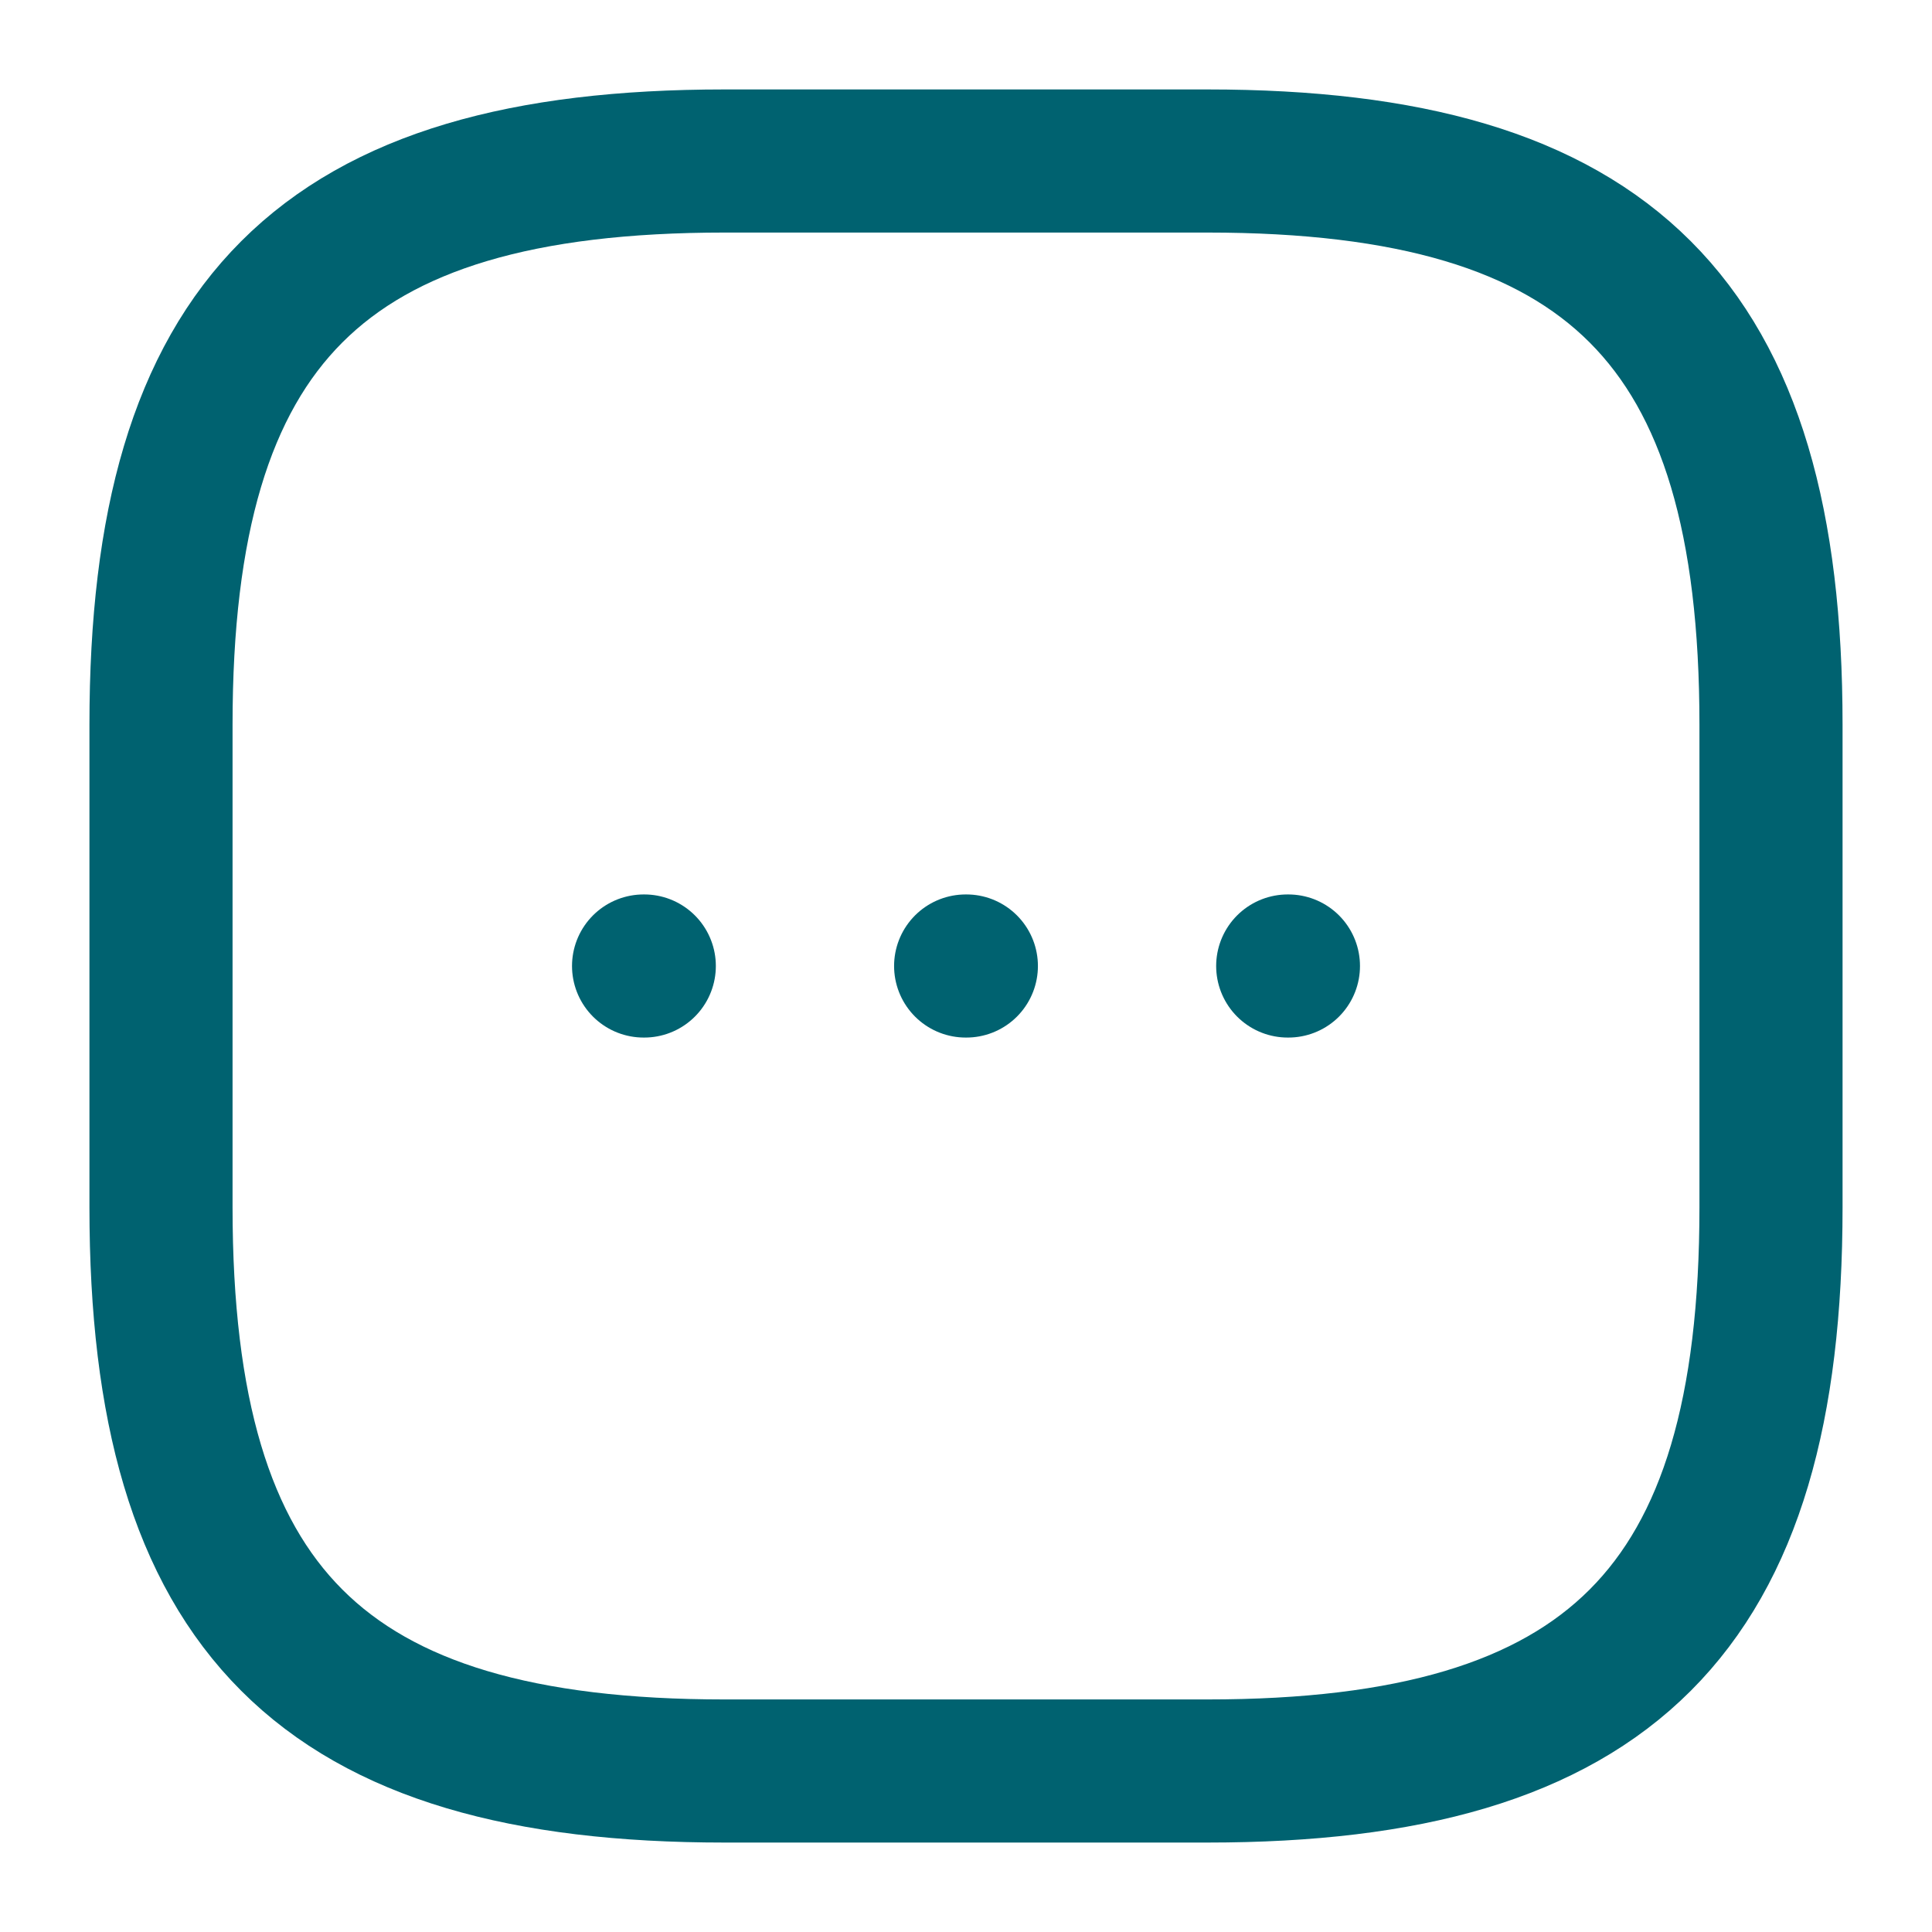 <svg width="27" height="27" viewBox="0 0 27 27" fill="none" xmlns="http://www.w3.org/2000/svg">
<path d="M10.125 24.75H16.875C22.5 24.75 24.75 22.5 24.75 16.875V10.125C24.75 4.5 22.5 2.25 16.875 2.25H10.125C4.5 2.25 2.25 4.5 2.25 10.125V16.875C2.25 22.5 4.5 24.75 10.125 24.75Z" stroke="#006270" stroke-width="2" stroke-linecap="round" stroke-linejoin="round"/>
<path d="M17.996 13.5H18.006" stroke="#006270" stroke-width="2" stroke-linecap="round" stroke-linejoin="round"/>
<path d="M13.495 13.5H13.505" stroke="#006270" stroke-width="2" stroke-linecap="round" stroke-linejoin="round"/>
<path d="M8.994 13.5H9.004" stroke="#006270" stroke-width="2" stroke-linecap="round" stroke-linejoin="round"/>
</svg>
